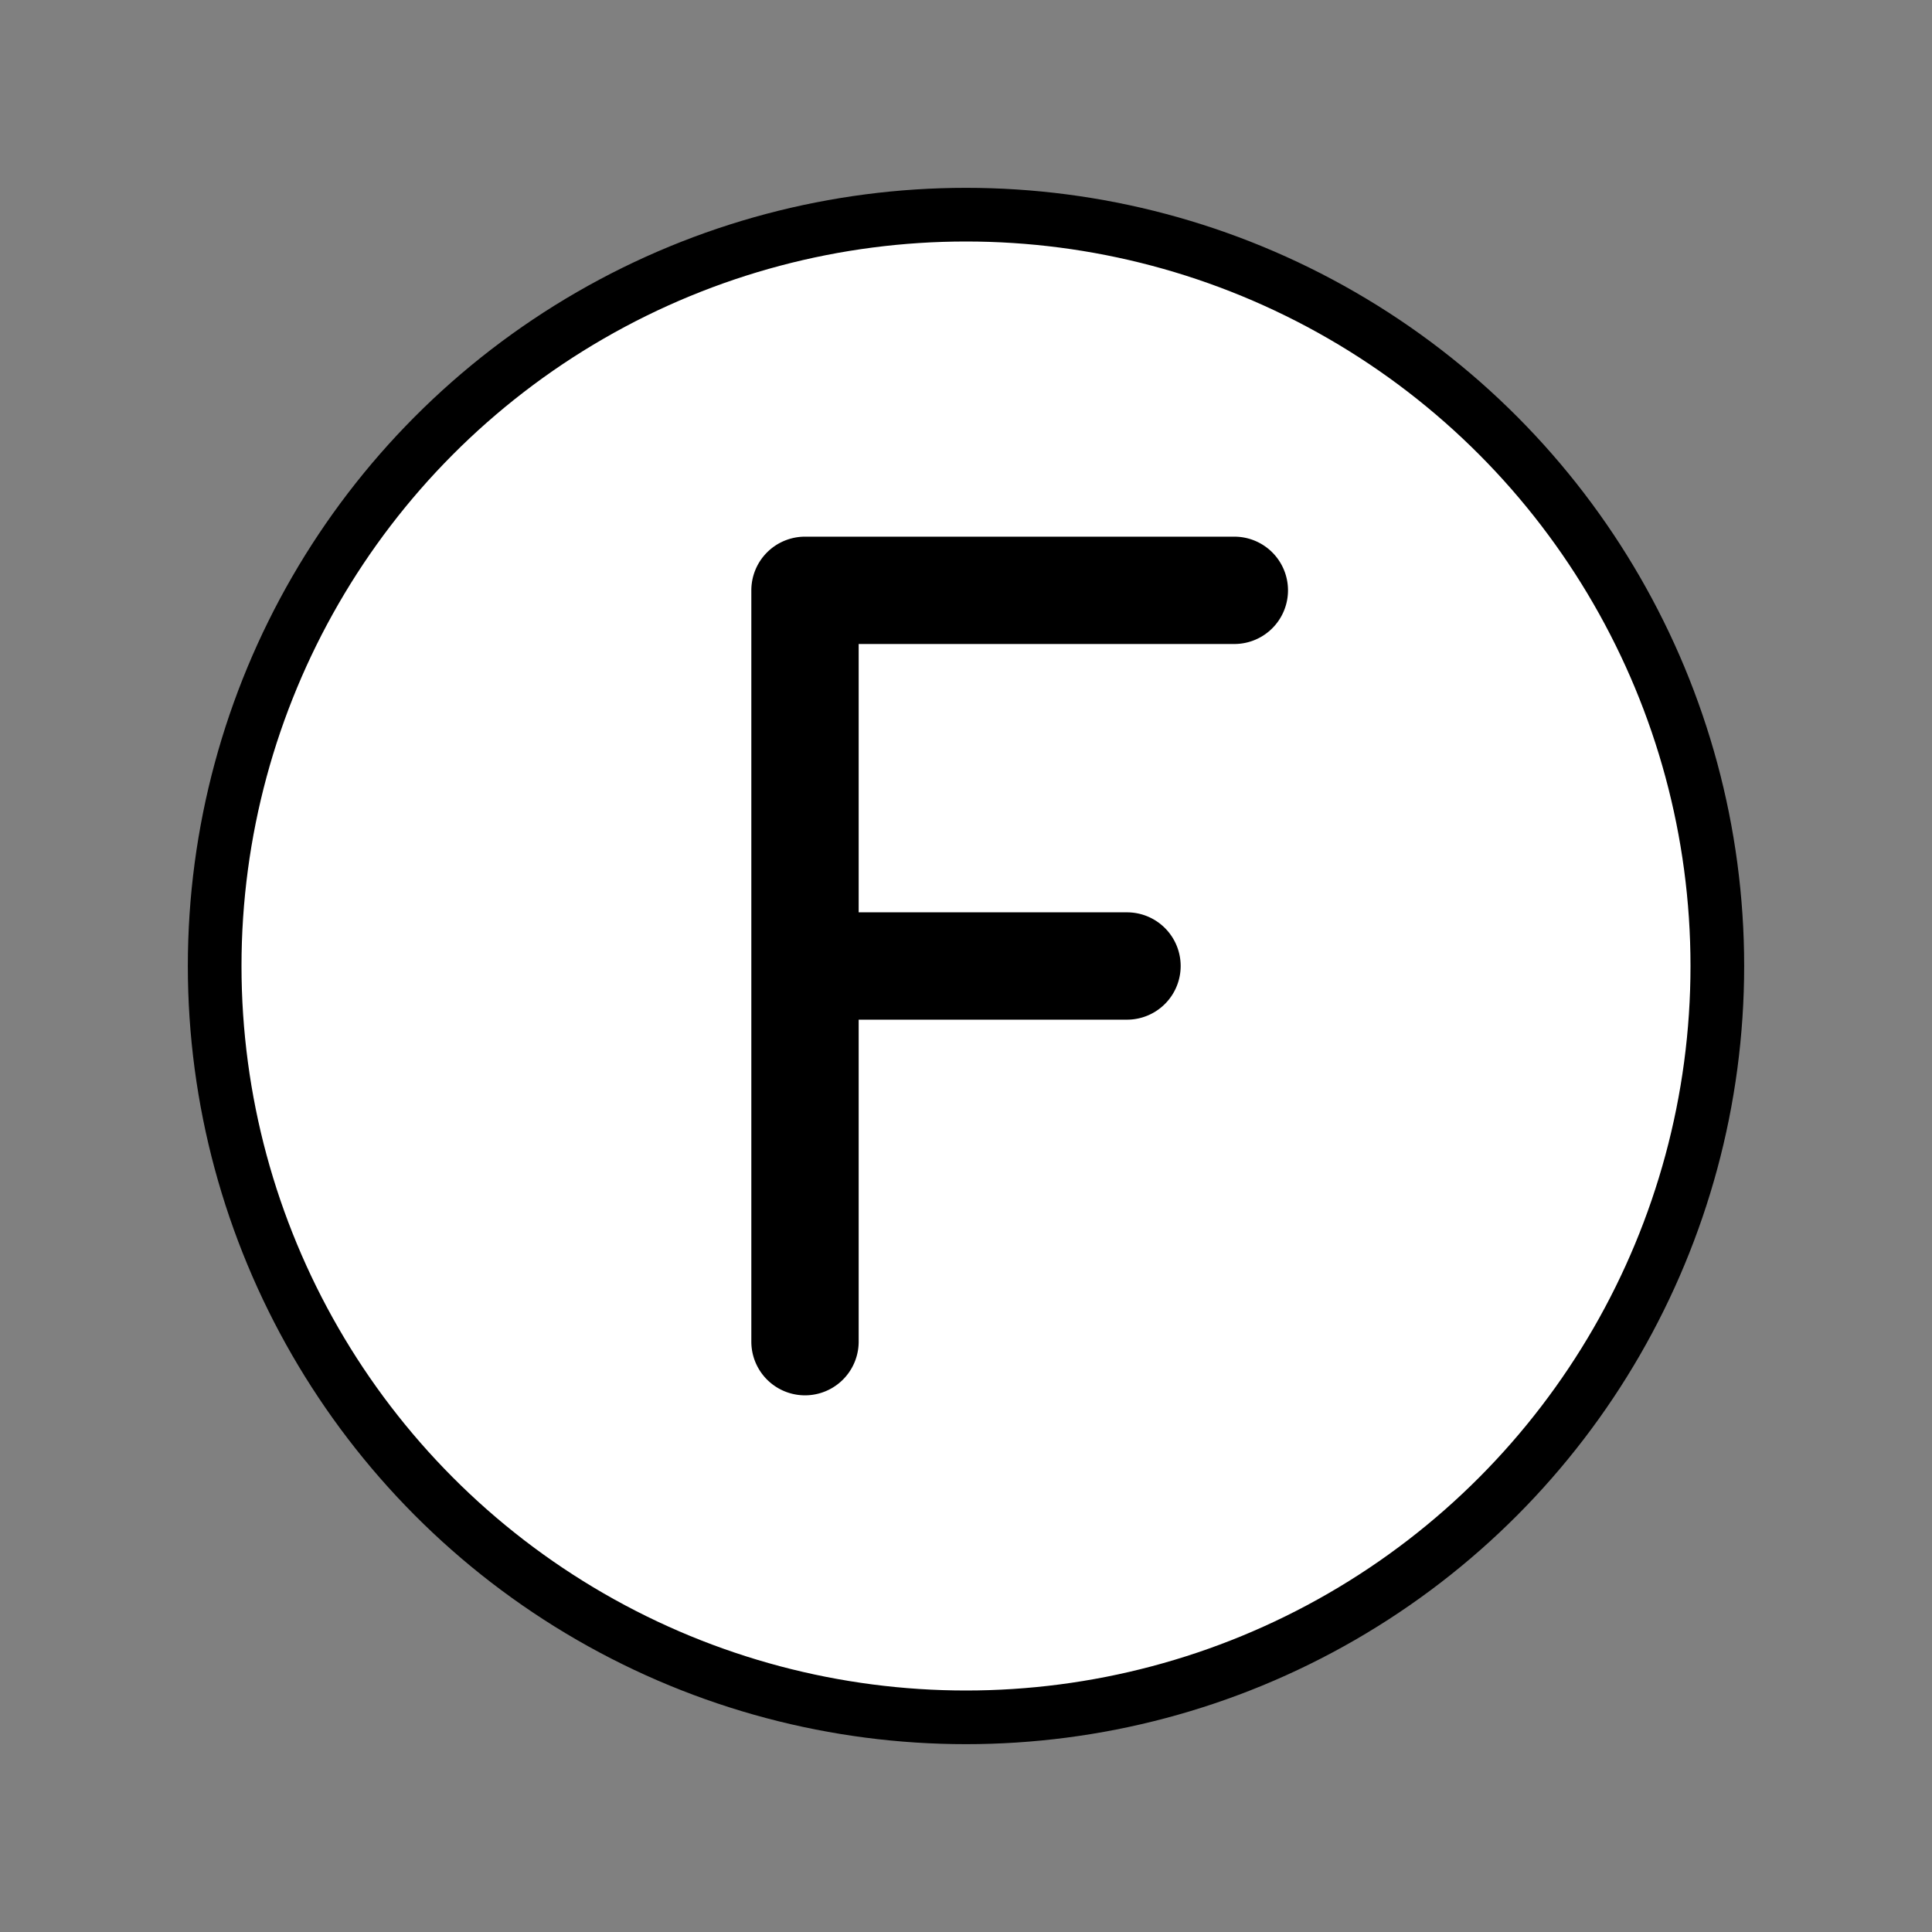<?xml version="1.0" encoding="utf-8"?>
<!-- Generator: www.svgicons.com -->
<svg xmlns="http://www.w3.org/2000/svg" width="800" height="800" viewBox="0 0 72 72">
<rect x="0" y="0" width="72" height="72" fill="#808080" stroke="none"/>
<circle cx="36" cy="36" r="28" fill="#fff"/><g stroke="#000" stroke-linejoin="round" stroke-width="2"><circle cx="36" cy="36" r="28" fill="none"/><path d="M46 21H30a1 1 0 0 0-1 1v28a1 1 0 0 0 2 0V37h11a1 1 0 0 0 0-2H31V23h15a1 1 0 0 0 0-2Z"/></g>
</svg>